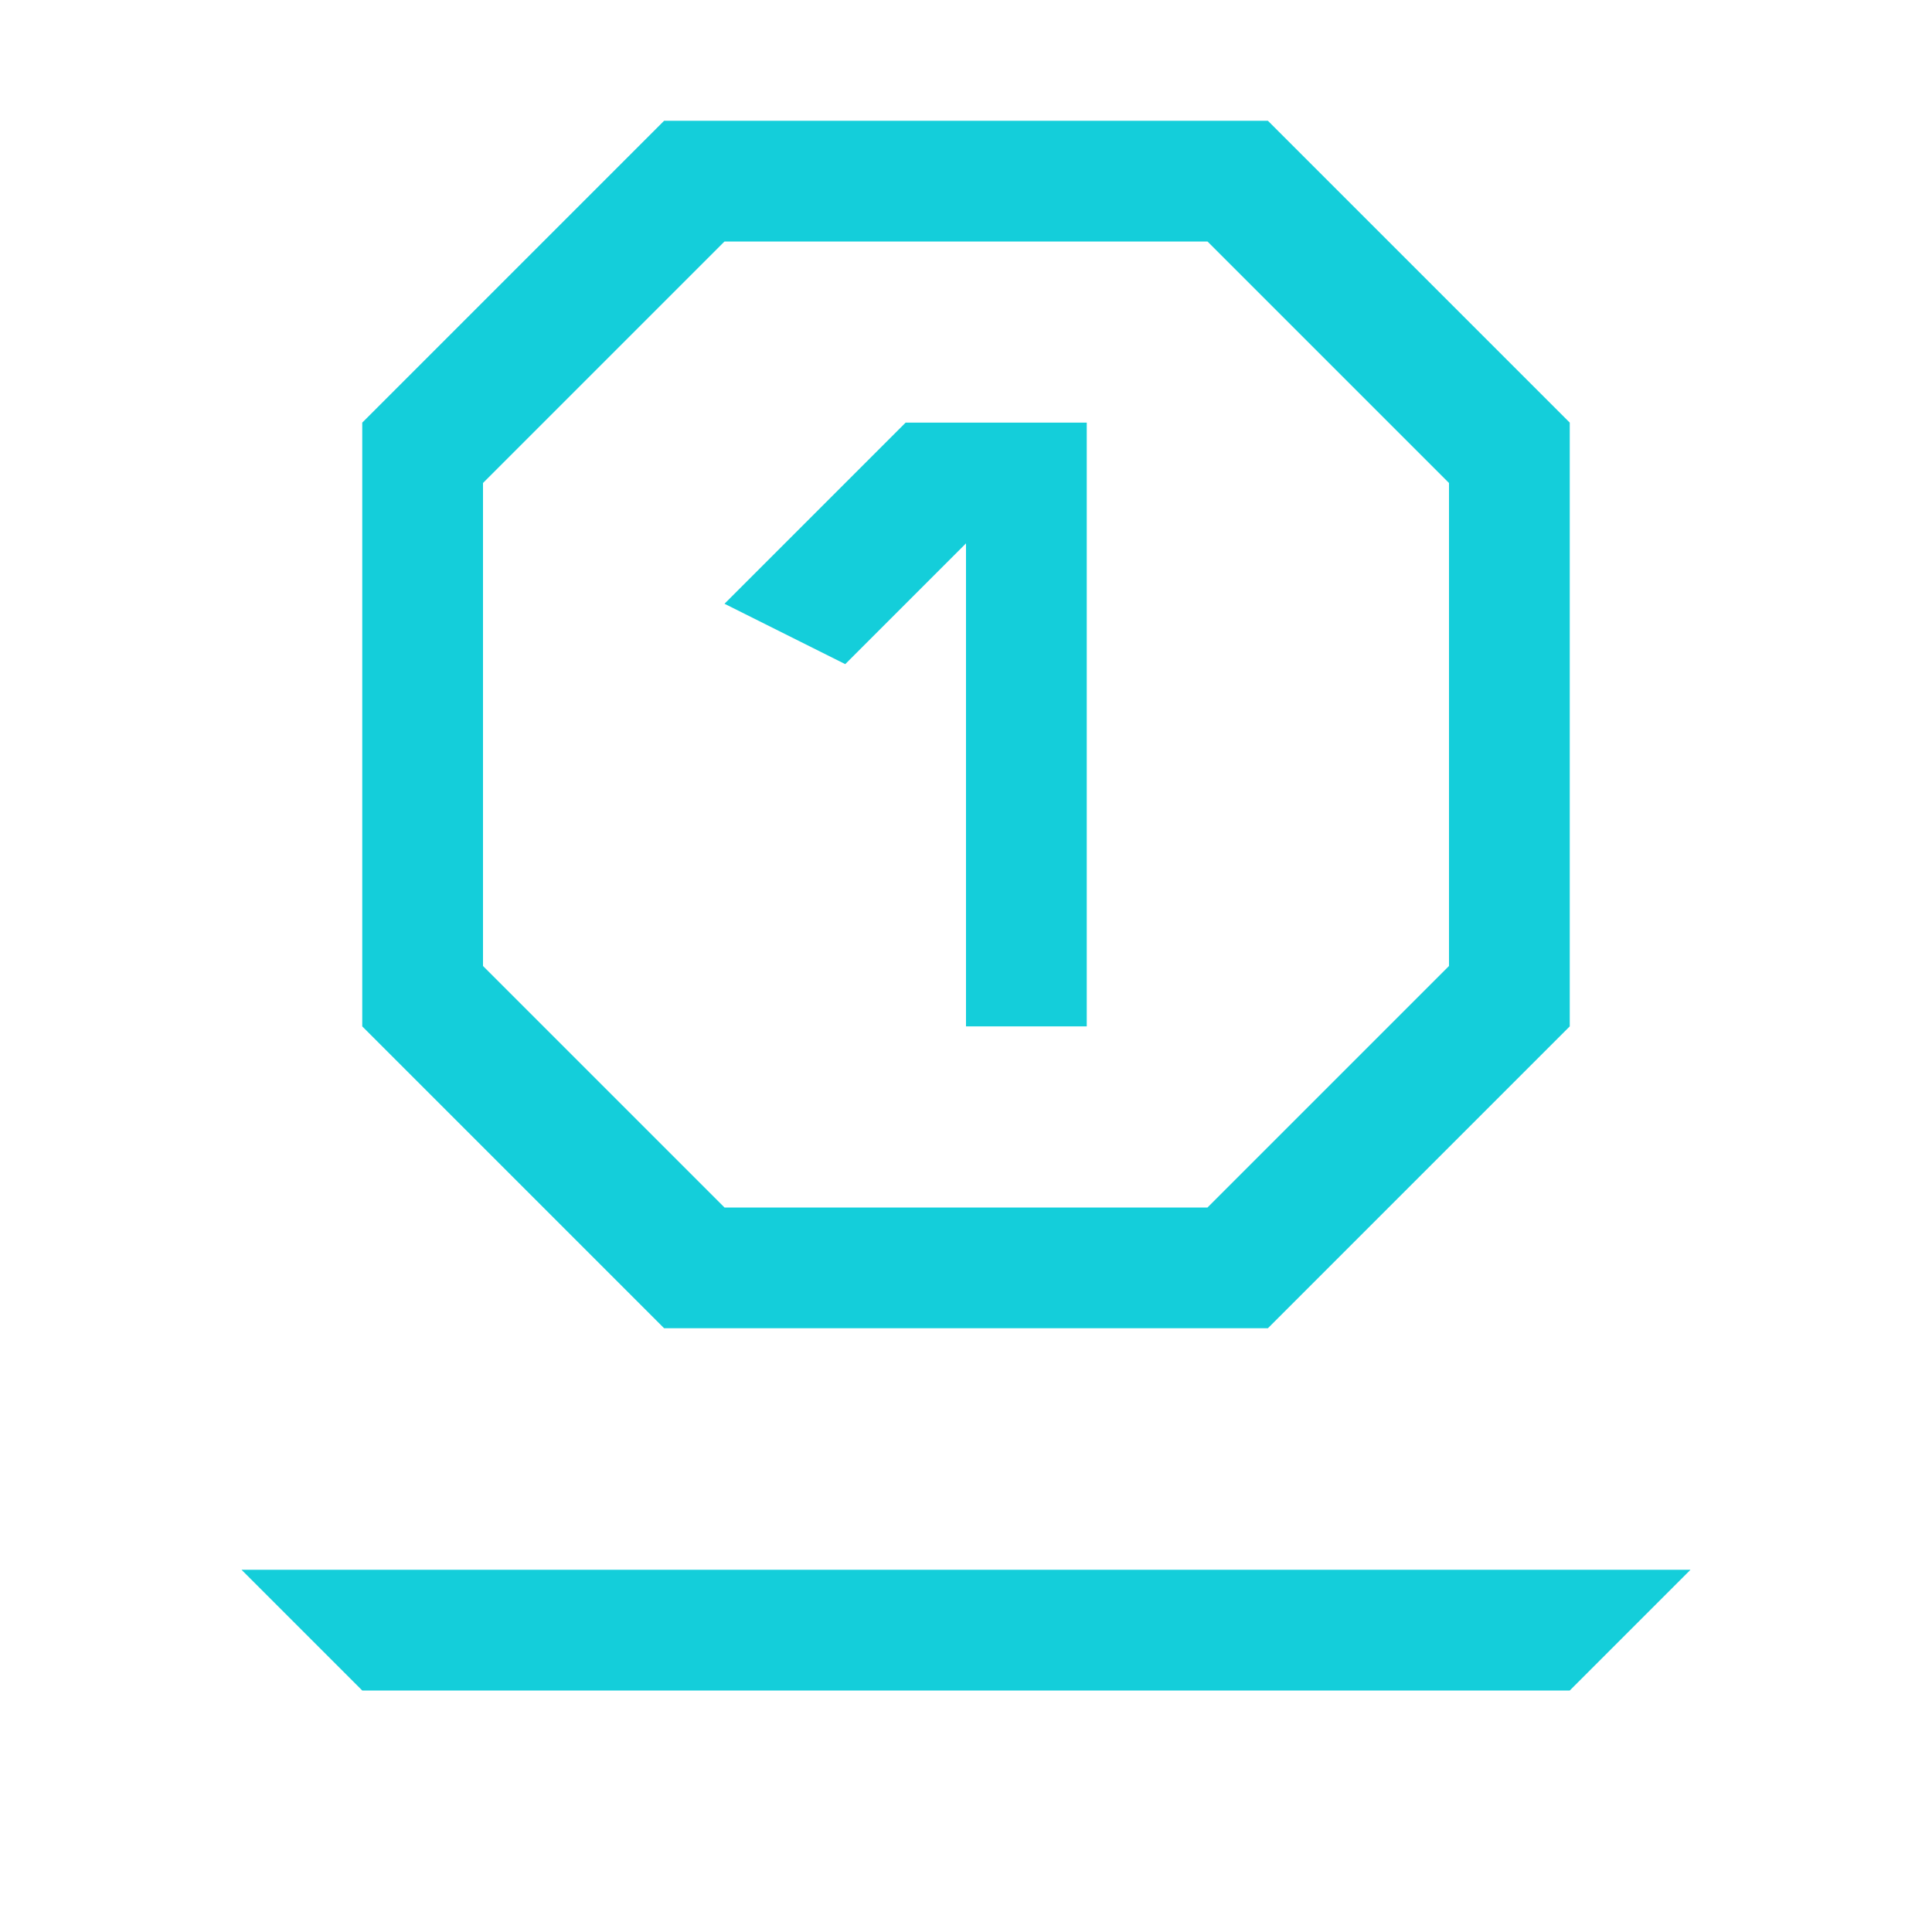 <svg width="32" height="32" viewBox="0 0 32 32" fill="none" xmlns="http://www.w3.org/2000/svg">
<path fill-rule="evenodd" clip-rule="evenodd" d="M6 17V7L11 2H21L26 7V17L21 22H11L6 17ZM12 20L8 16V8L12 4H20L24 8V16L20 20H12Z" fill="#14CEDA"/>
<path d="M15 7L12 10L14 11L16 9V17H18V7H15Z" fill="#14CEDA"/>
<path d="M6 28L4 26H28L26 28H6Z" fill="#14CEDA"/>
</svg>
